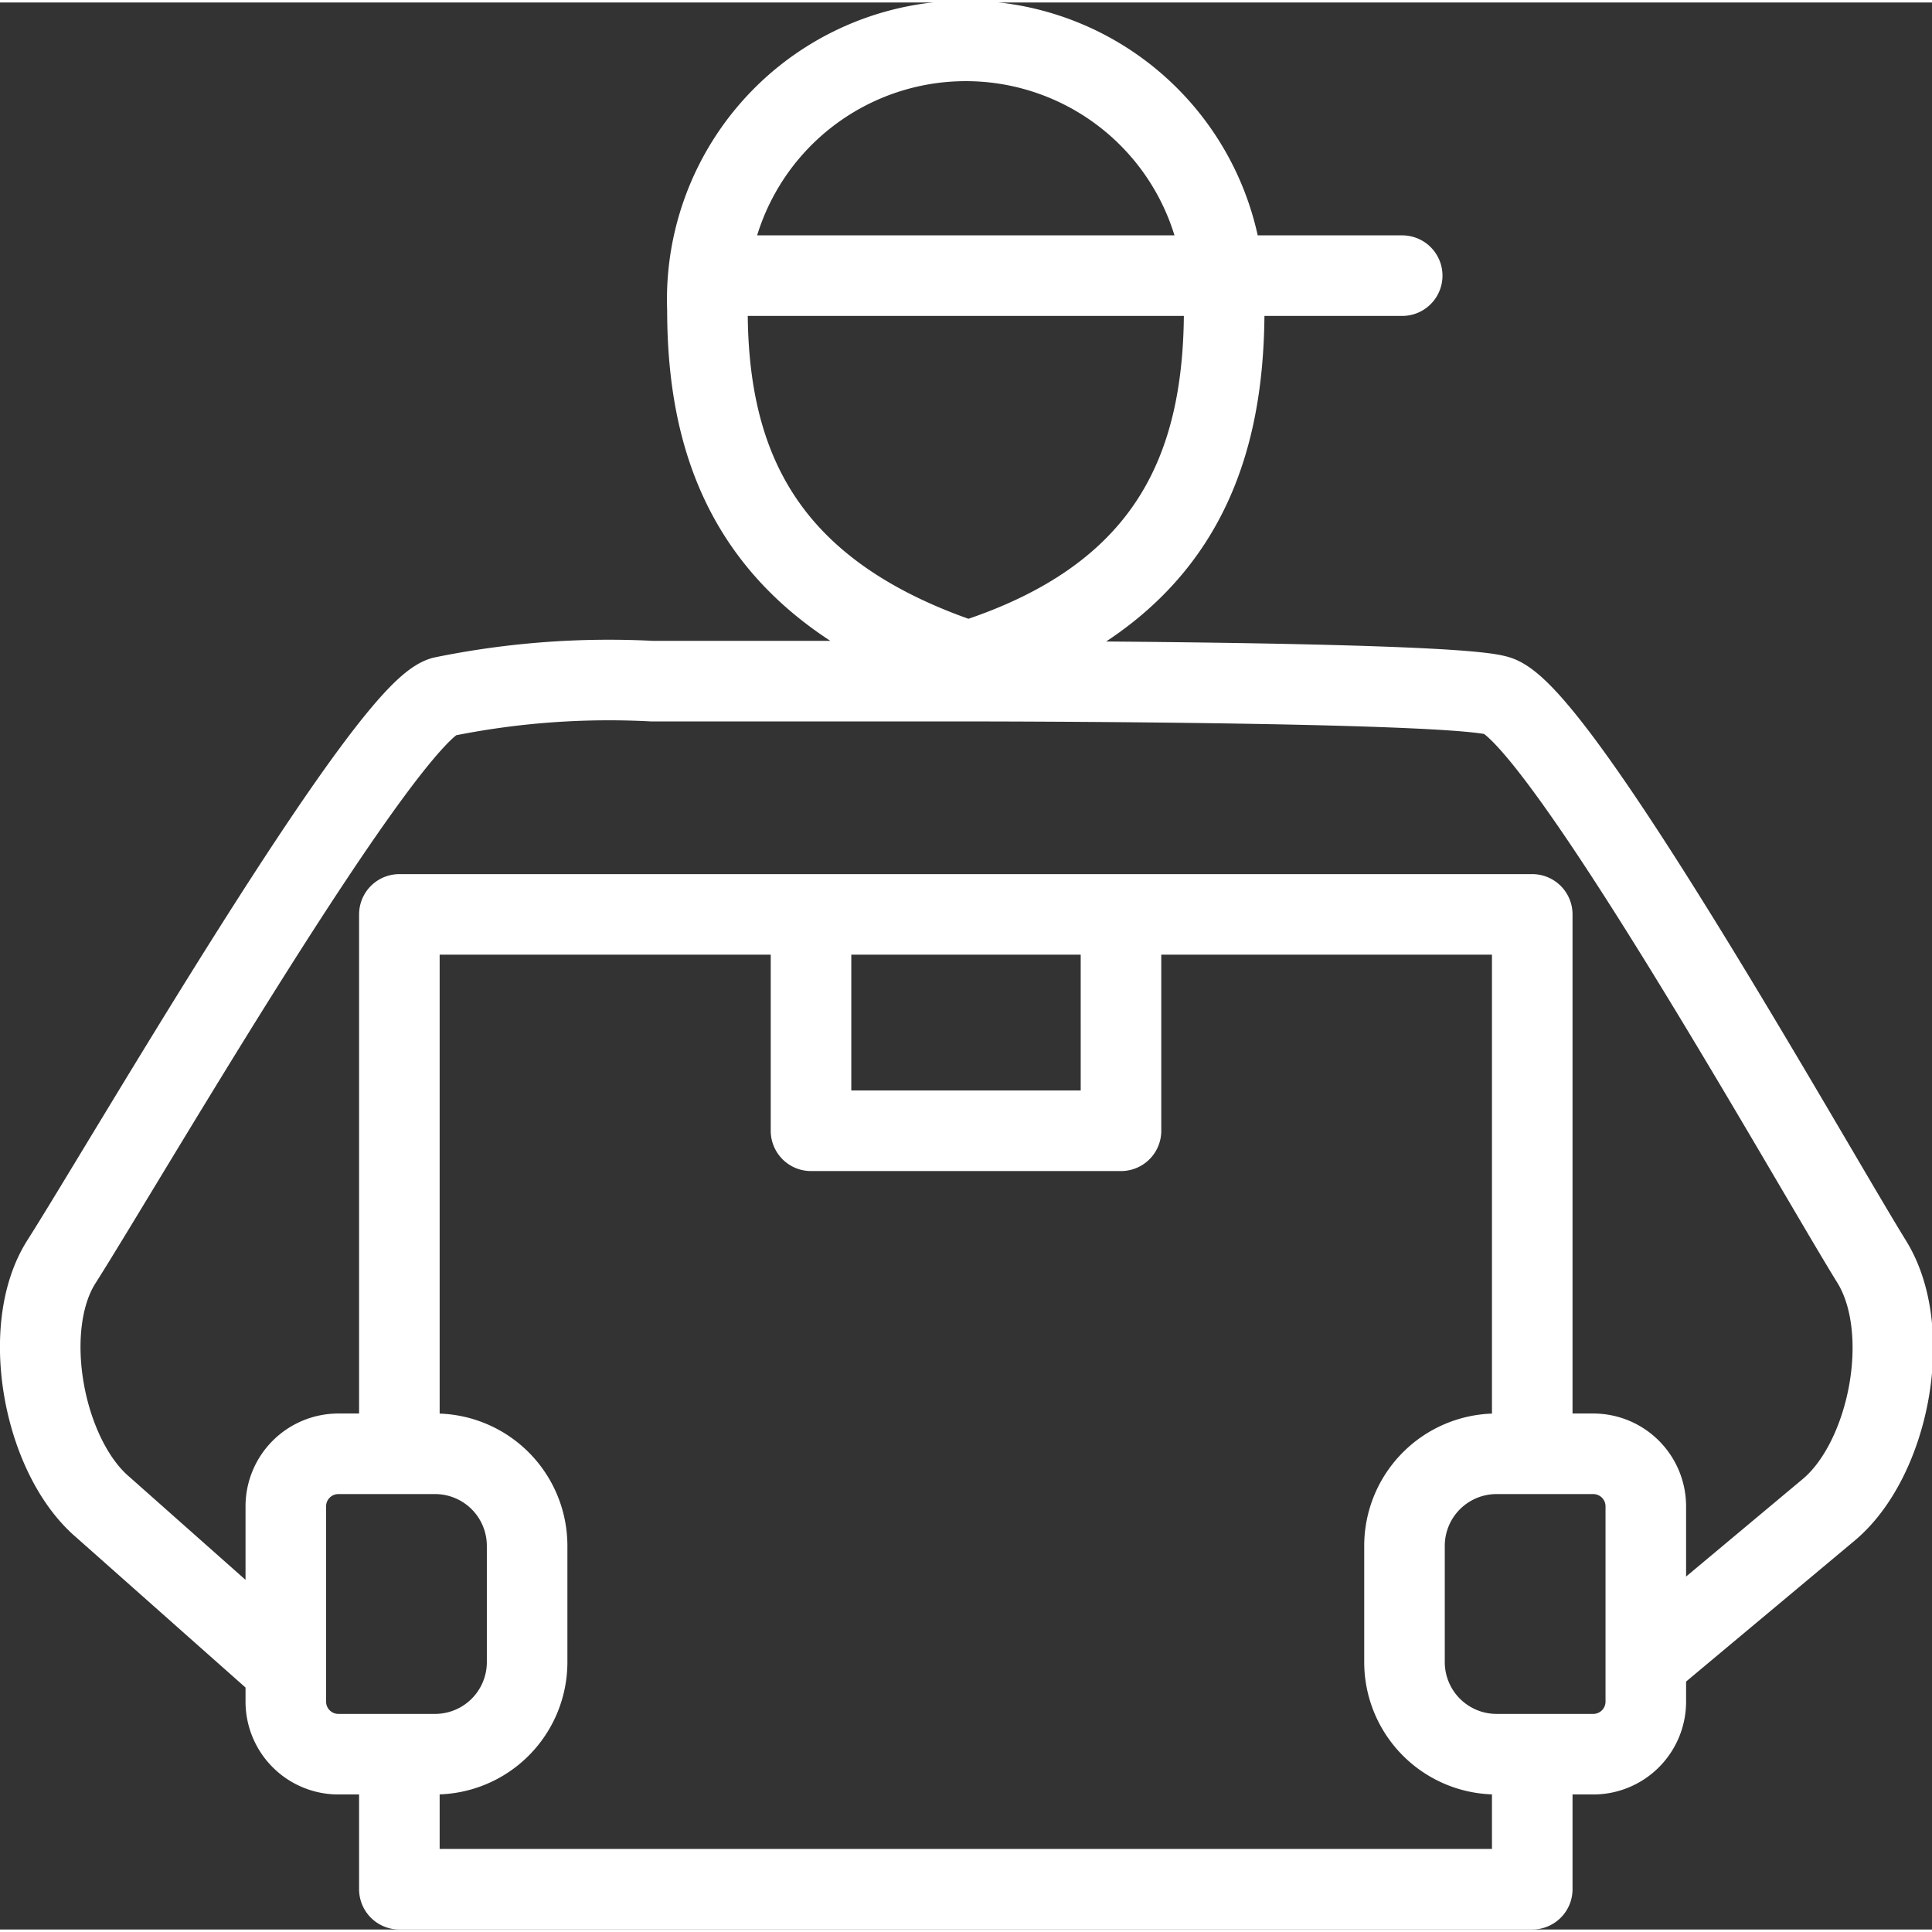 <?xml version="1.0"?>
<svg xmlns="http://www.w3.org/2000/svg" viewBox="0 0 50.36 50.23" width="90" height="90"><rect x="0" y="0" width="50.36" height="50.23" fill="#333333" stroke="none"/><defs><style>.cls-1{fill:none;stroke:#fff;stroke-linecap:round;stroke-linejoin:round;stroke-width:2.1px;}</style></defs><title>Element 2</title><g id="Ebene_2" data-name="Ebene 2"><g id="Ebene_1-2" data-name="Ebene 1"><path class="cls-1" d="M18.93,7.12H36.55m5,30.71H39a2.4,2.4,0,0,0-2.39,2.39v3.05A2.4,2.4,0,0,0,39,45.66h2.51A1.37,1.37,0,0,0,42.9,44.3V39.2A1.37,1.37,0,0,0,41.53,37.83Zm-32.71,0h2.51a2.4,2.4,0,0,1,2.39,2.39v3.05a2.4,2.4,0,0,1-2.39,2.39H8.82A1.37,1.37,0,0,1,7.45,44.3V39.2A1.37,1.37,0,0,1,8.82,37.83ZM7.19,43.22l-4.51-4C1.13,37.9.5,34.53,1.61,32.81,3.28,30.18,10,18.58,11.54,18.1A21.58,21.58,0,0,1,17,17.69h8.21s12.56,0,13.82.38c1.6.46,8.12,12.1,9.75,14.74,1.12,1.79.46,5.15-1.1,6.47L43.23,43m-18-25.83C19.91,15.4,18.44,12.06,18.44,8A6.74,6.74,0,1,1,31.91,8C31.91,12.06,30.53,15.52,25.18,17.19ZM39.94,46.47v2.71H10.41v-3m0-9V23.77H39.94V36.85M21.14,24.12v5.29h8.08V24"/></g></g></svg>
